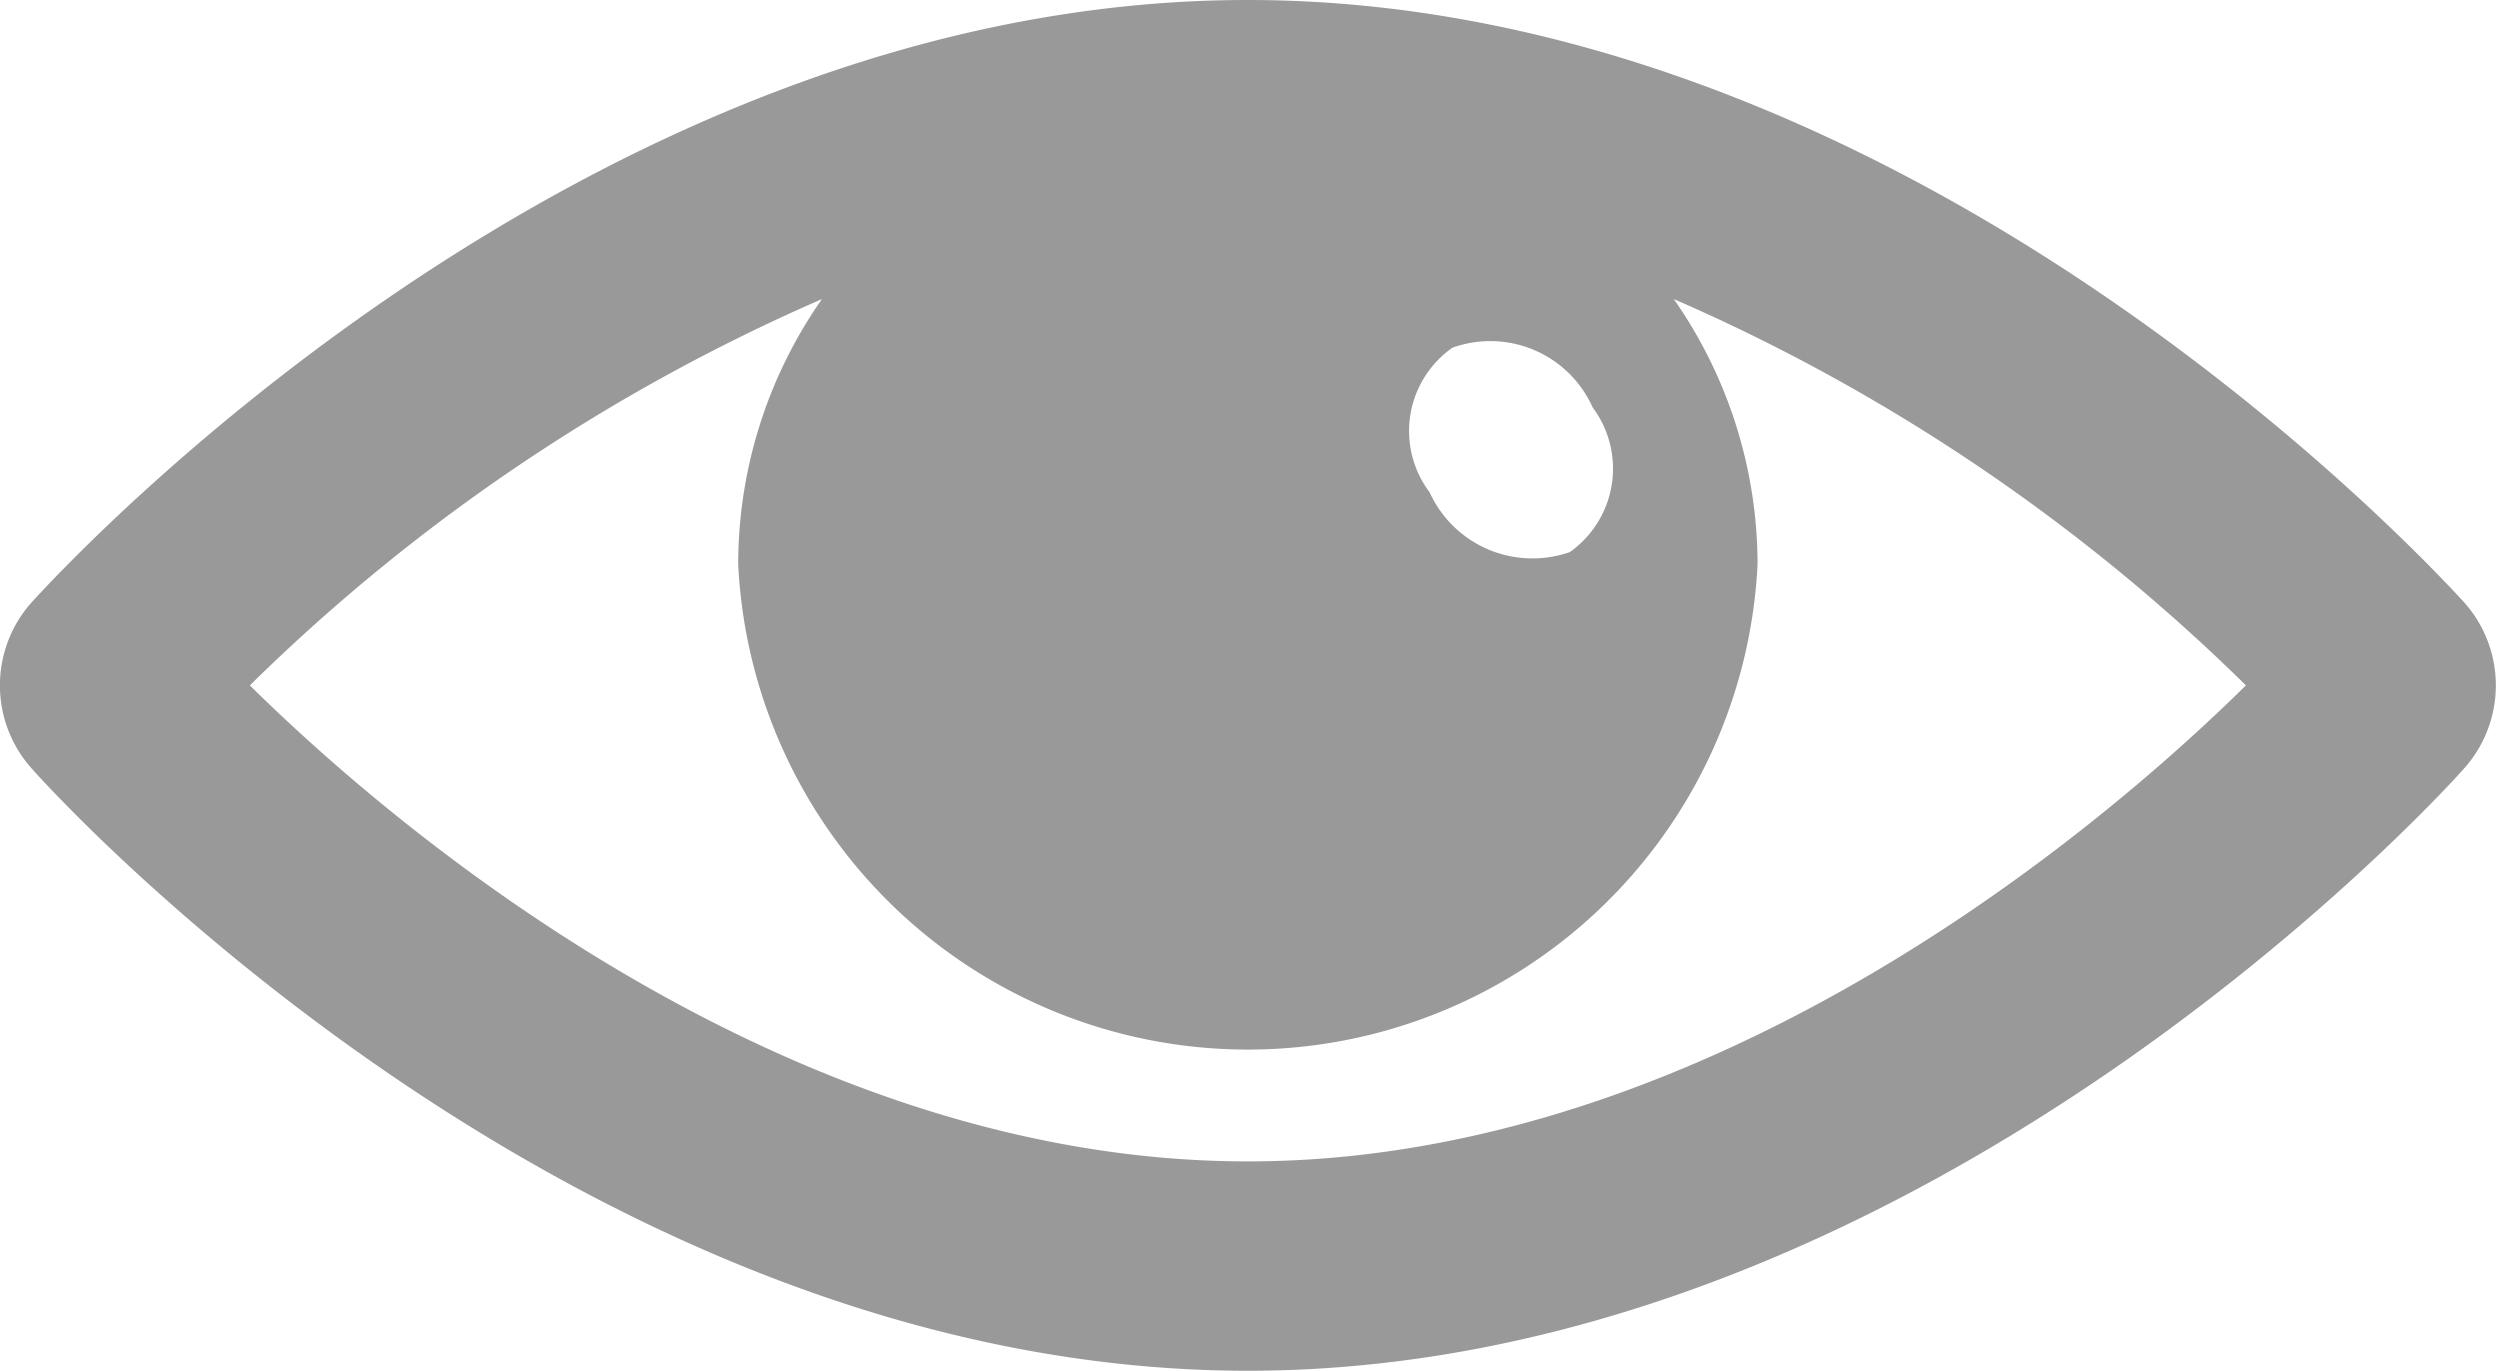 <svg xmlns="http://www.w3.org/2000/svg" width="20.062" height="11" viewBox="0 0 20.062 11">
<defs>
    <style>
      .cls-1 {
        fill: #999;
        fill-rule: evenodd;
      }
    </style>
  </defs>
  <path id="Views_icon" data-name="Views icon" class="cls-1" d="M776.74,1183.83c-0.177-.19-4.381-4.83-9.758-4.83s-9.58,4.64-9.756,4.83a1,1,0,0,0,0,1.34c0.176,0.2,4.381,4.83,9.756,4.83s9.581-4.63,9.758-4.83a1,1,0,0,0,0-1.34h0Zm-8.115-2.04a0.9,0.9,0,0,1,1.125.48,0.82,0.82,0,0,1-.183,1.16,0.907,0.907,0,0,1-1.126-.48,0.816,0.816,0,0,1,.184-1.16h0Zm-1.643,6.53c-3.754,0-6.915-2.74-8.008-3.82a15.153,15.153,0,0,1,4.591-3.1,3.712,3.712,0,0,0-.672,2.13,4.095,4.095,0,0,0,8.18,0,3.719,3.719,0,0,0-.672-2.13,15.166,15.166,0,0,1,4.591,3.1c-1.094,1.08-4.254,3.82-8.01,3.82h0Zm0,0" transform="translate(-756.969 -1179)"/>
</svg>
